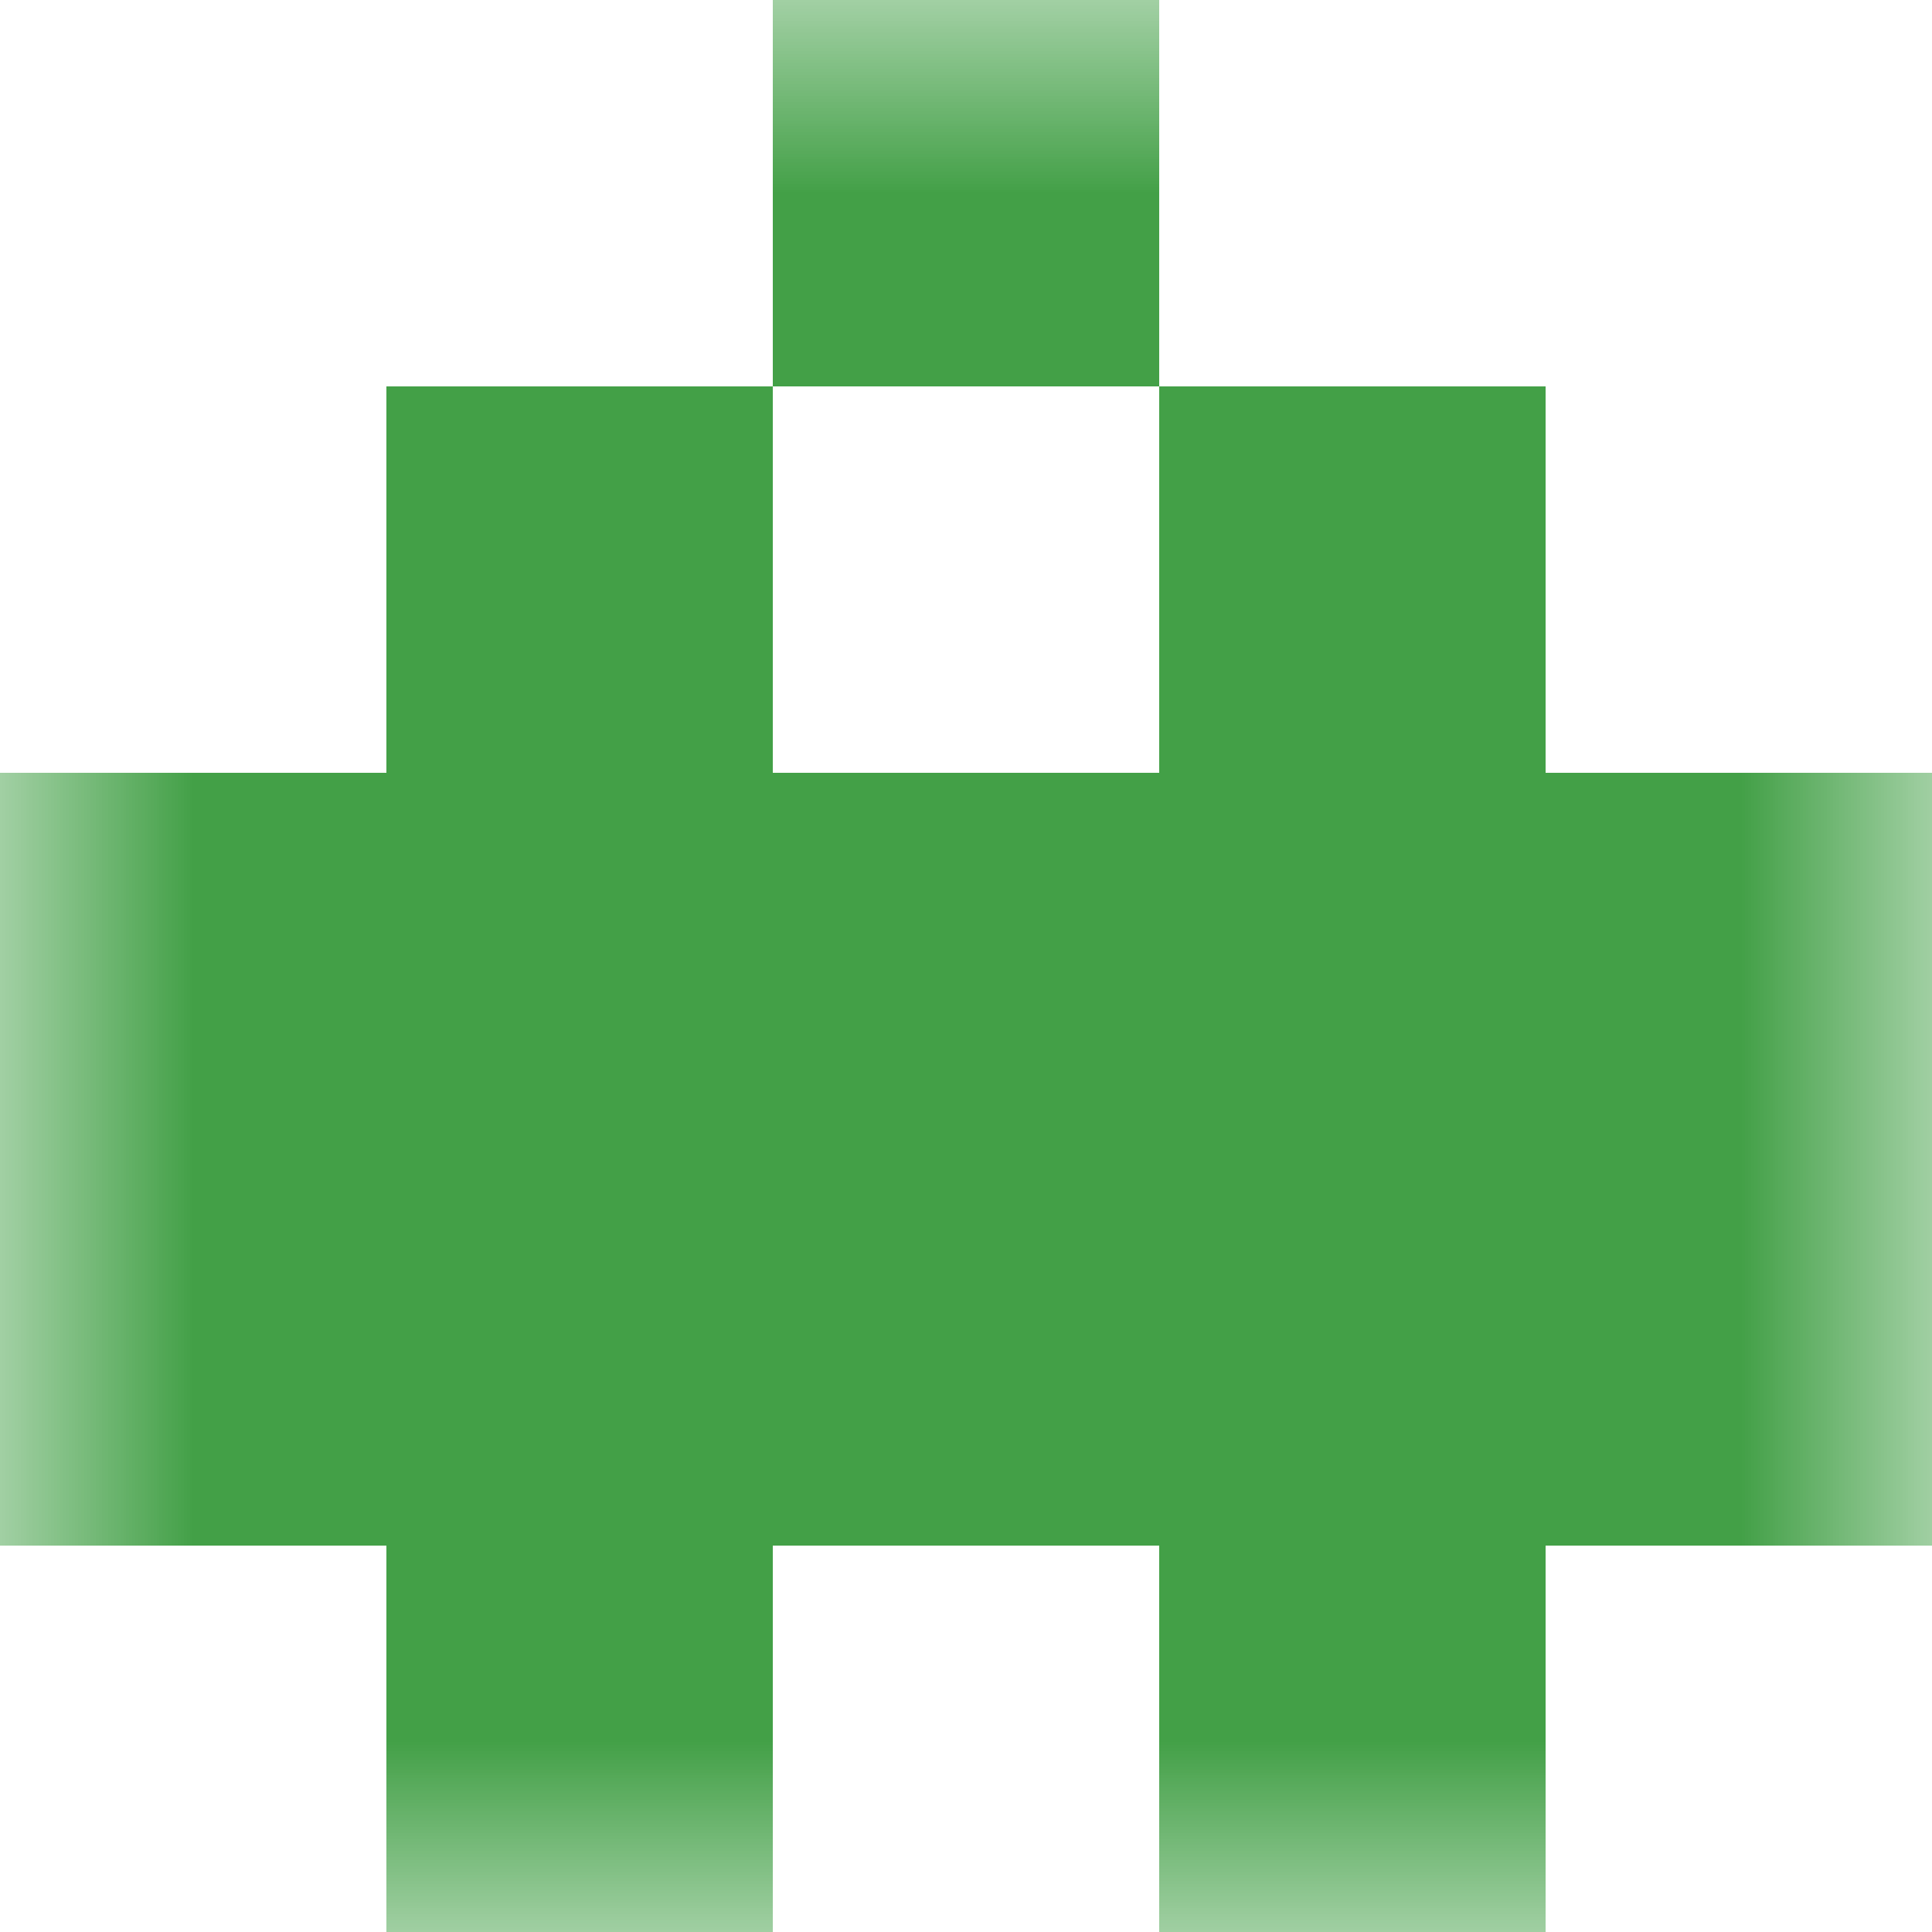 <svg xmlns="http://www.w3.org/2000/svg" viewBox="0 0 5 5" fill="none" shape-rendering="crispEdges"><mask id="viewboxMask"><rect width="5" height="5" rx="0" ry="0" x="0" y="0" fill="#fff" /></mask><g mask="url(#viewboxMask)"><path fill="#43a047" d="M2 0h1v1H2z"/><path d="M2 1H1v1h1V1ZM4 1H3v1h1V1Z" fill="#43a047"/><path fill="#43a047" d="M0 2h5v1H0z"/><path fill="#43a047" d="M0 3h5v1H0z"/><path d="M2 4H1v1h1V4ZM4 4H3v1h1V4Z" fill="#43a047"/></g></svg>